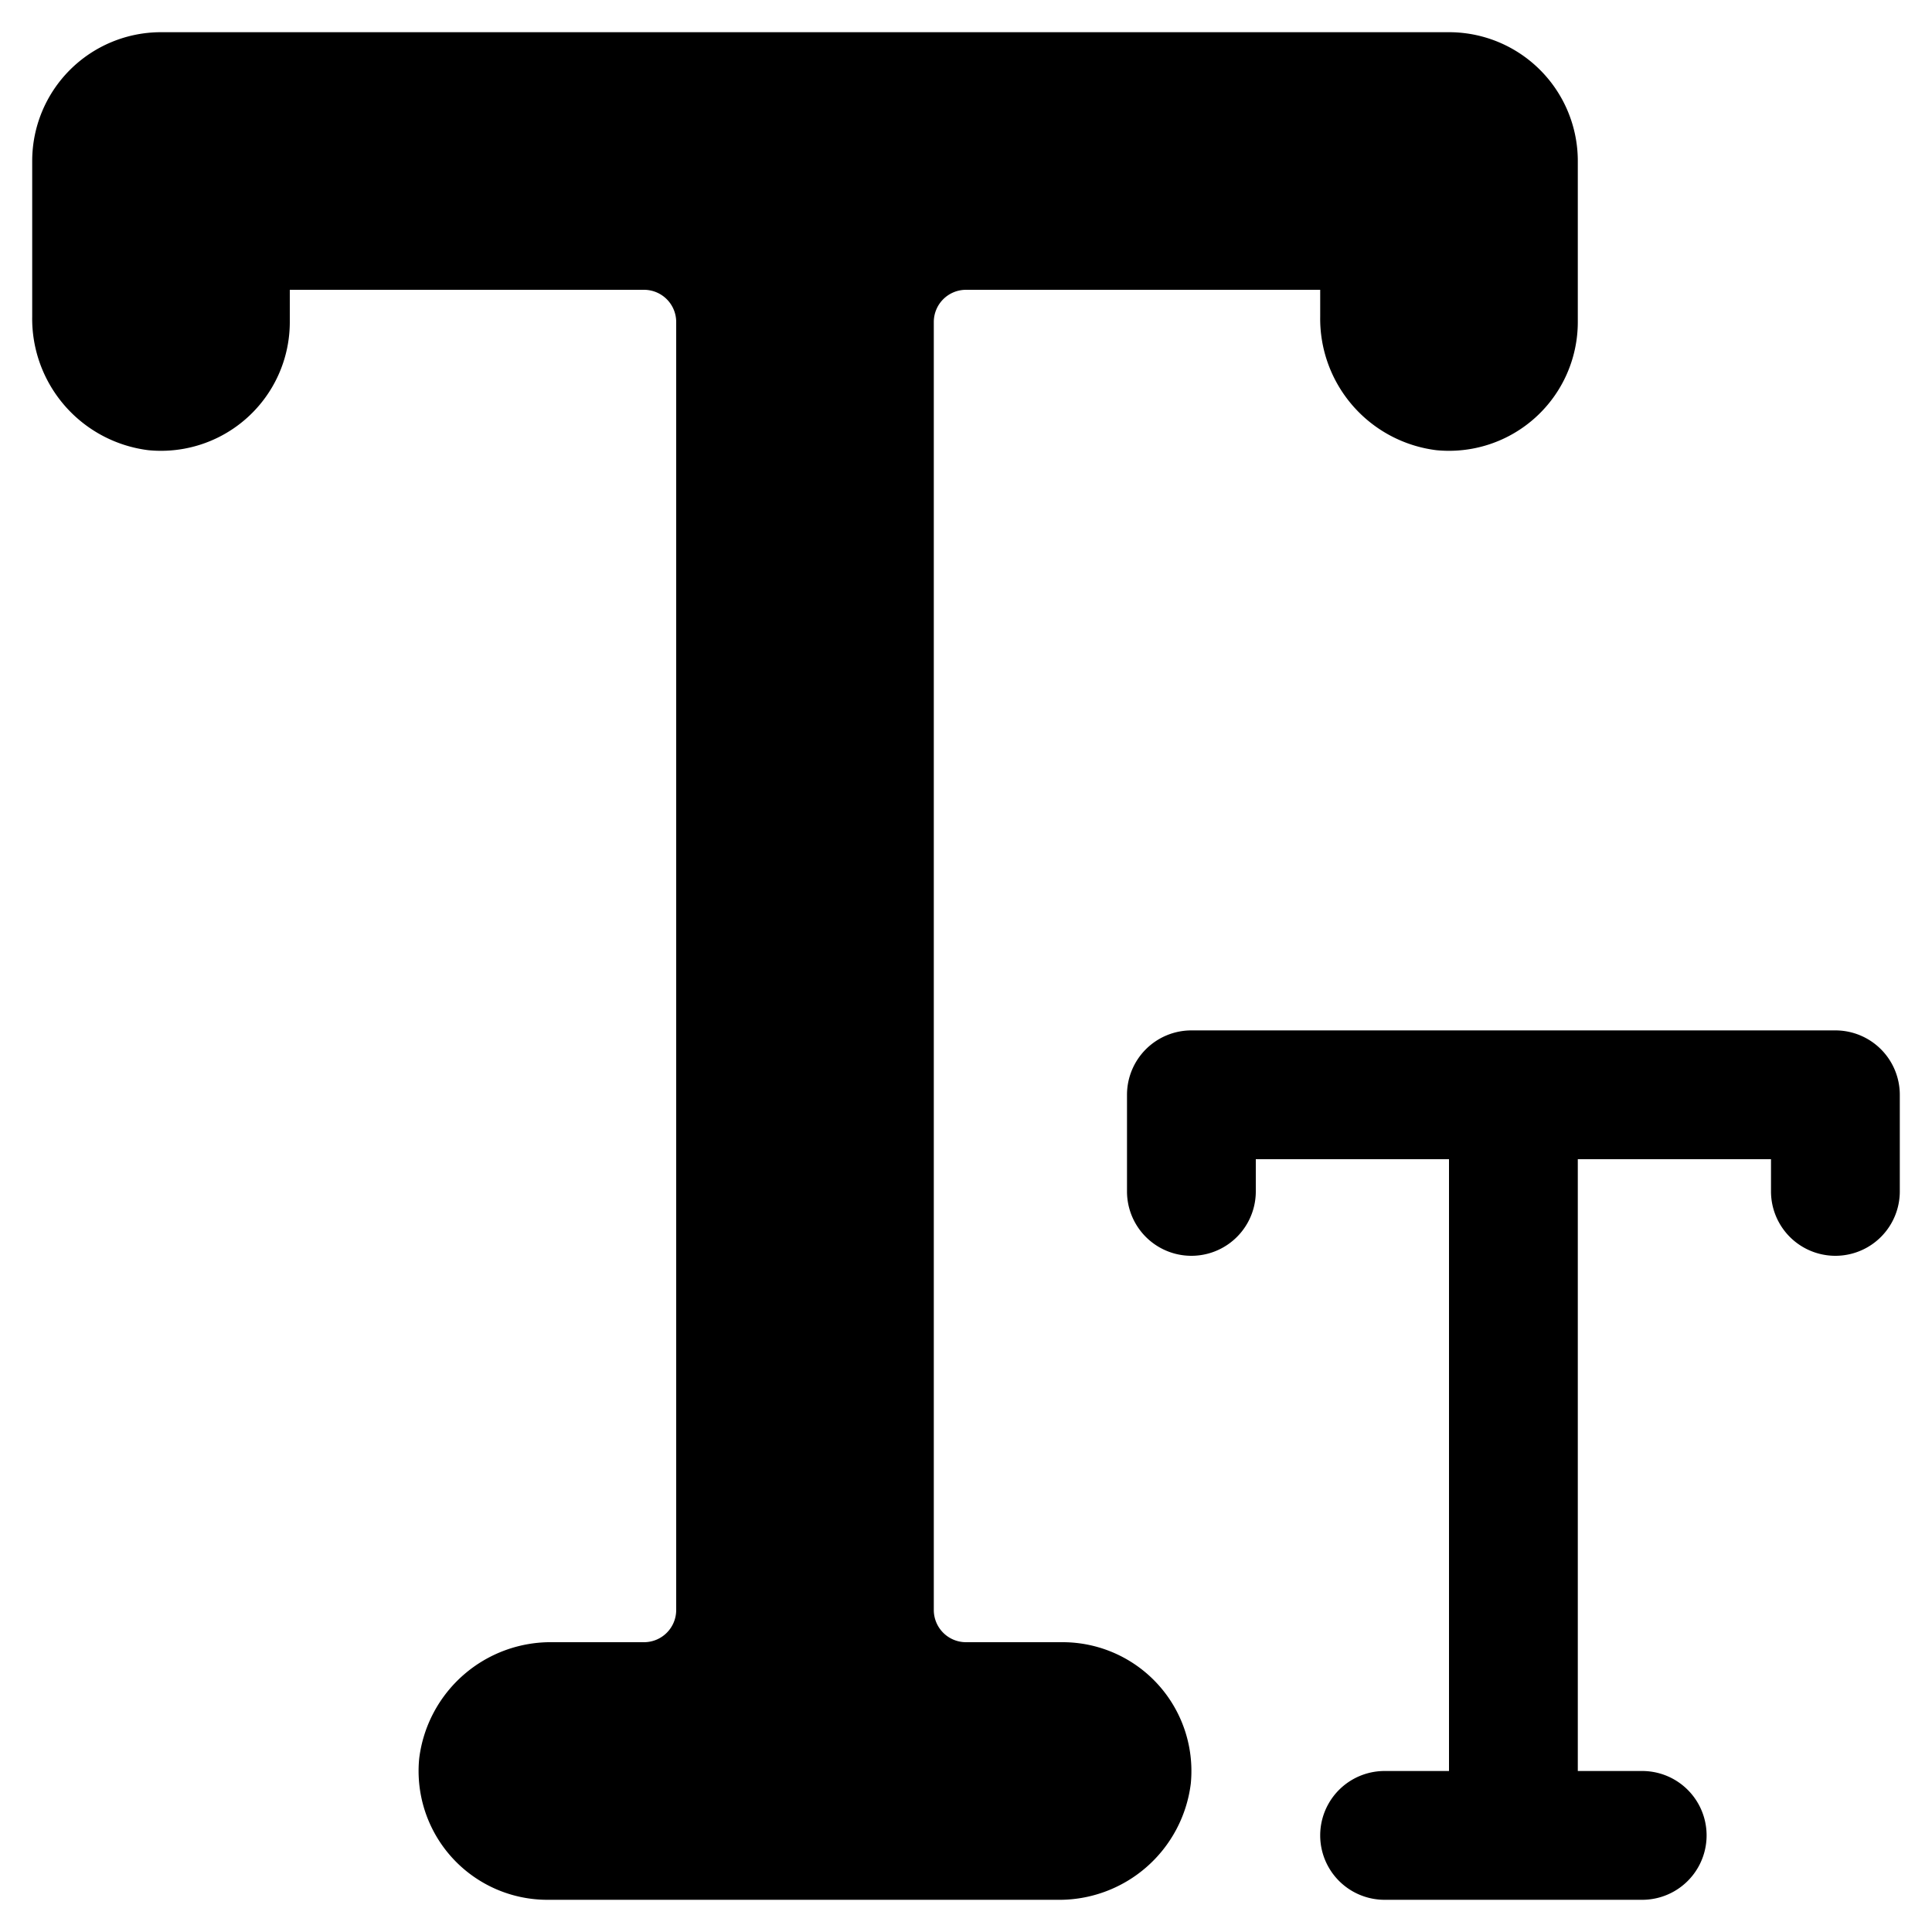 <svg id="Icons" height="512" viewBox="0 0 60 60" width="512" xmlns="http://www.w3.org/2000/svg"><path d="m4.607 13.981a4 4 0 0 0 4.393-3.981v-1h11a1 1 0 0 1 1 1v40a1 1 0 0 1 -1 1h-2.828a4.116 4.116 0 0 0 -4.153 3.607 4 4 0 0 0 3.981 4.393h15.828a4.116 4.116 0 0 0 4.153-3.607 4 4 0 0 0 -3.981-4.393h-3a1 1 0 0 1 -1-1v-40a1 1 0 0 1 1-1h11v.828a4.116 4.116 0 0 0 3.607 4.153 4 4 0 0 0 4.393-3.981v-5a4 4 0 0 0 -4-4h-40a4 4 0 0 0 -4 4v4.828a4.116 4.116 0 0 0 3.607 4.153z"/><path d="m57 32h-20a2 2 0 0 0 -2 2v3a2 2 0 0 0 4 0v-1h6v19h-2a2 2 0 0 0 0 4h8a2 2 0 0 0 0-4h-2v-19h6v1a2 2 0 0 0 4 0v-3a2 2 0 0 0 -2-2z"/></svg>